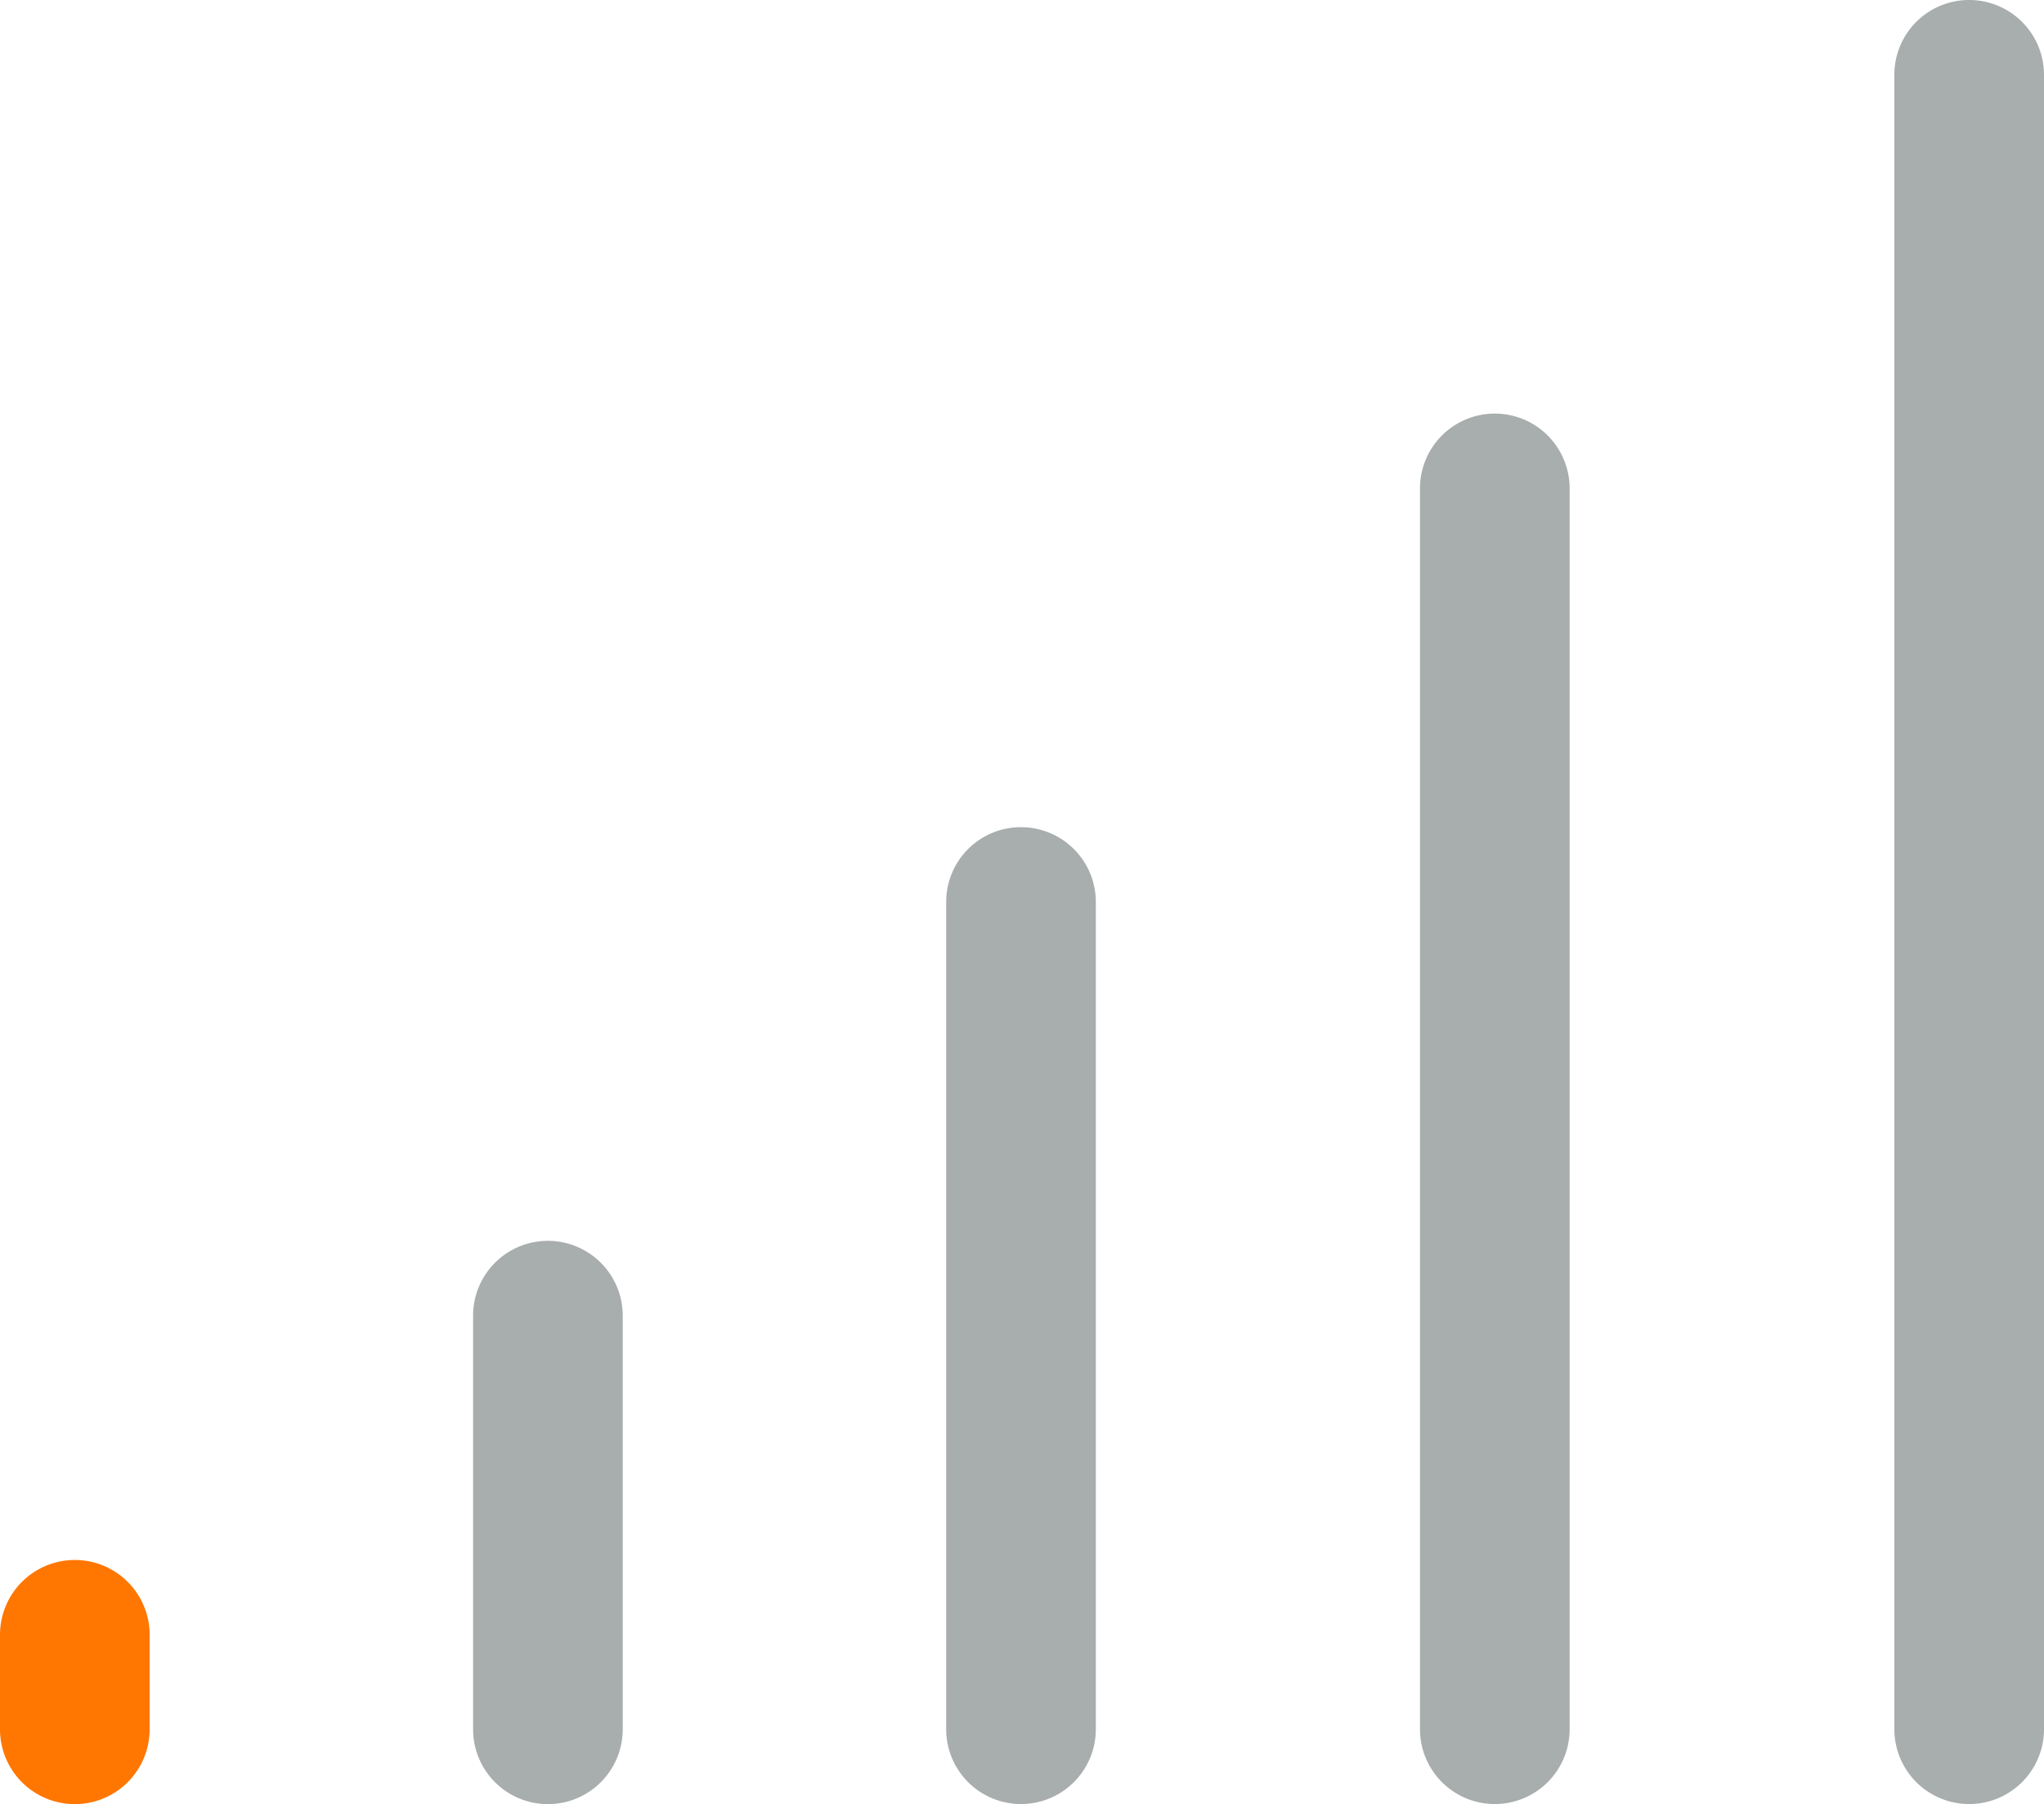 <svg xmlns="http://www.w3.org/2000/svg" width="25.625" height="22.612" viewBox="0 0 25.625 22.612">
  <g id="Group_3323" data-name="Group 3323" transform="translate(-636.069 -785.439)">
    <path id="Path_11365" data-name="Path 11365" d="M108.967,188.83a.937.937,0,0,0-.938.938v10.368a.938.938,0,0,0,1.876,0V189.768a.938.938,0,0,0-.938-.938Z" transform="translate(539.902 606.977)" fill="#a8adad"/>
    <path id="Path_11366" data-name="Path 11366" d="M217.2,94.41a.938.938,0,0,0-.938.938V110.9a.938.938,0,1,0,1.876,0V95.348a.938.938,0,0,0-.938-.938Z" transform="translate(437.609 696.213)" fill="#a8adad"/>
    <path id="Path_11367" data-name="Path 11367" d="M.922,283.248a.938.938,0,0,0-.922.938v5.184a.938.938,0,0,0,1.876,0v-5.184a.938.938,0,0,0-.953-.938Z" transform="translate(642 517.744)" fill="#a8adad"/>
    <path id="Path_11368" data-name="Path 11368" d="M325.457,0a.937.937,0,0,0-.938.938V21.674a.938.938,0,1,0,1.876,0V.938A.938.938,0,0,0,325.457,0Z" transform="translate(335.299 785.439)" fill="#a8adad"/>
    <path id="Path_11370" data-name="Path 11370" d="M.922,287.248a.938.938,0,0,0-.922.938v1.184a.938.938,0,0,0,1.876,0v-1.184a.938.938,0,0,0-.953-.938Z" transform="translate(636.069 517.744)" fill="#ff7600"/>
  </g>
</svg>
